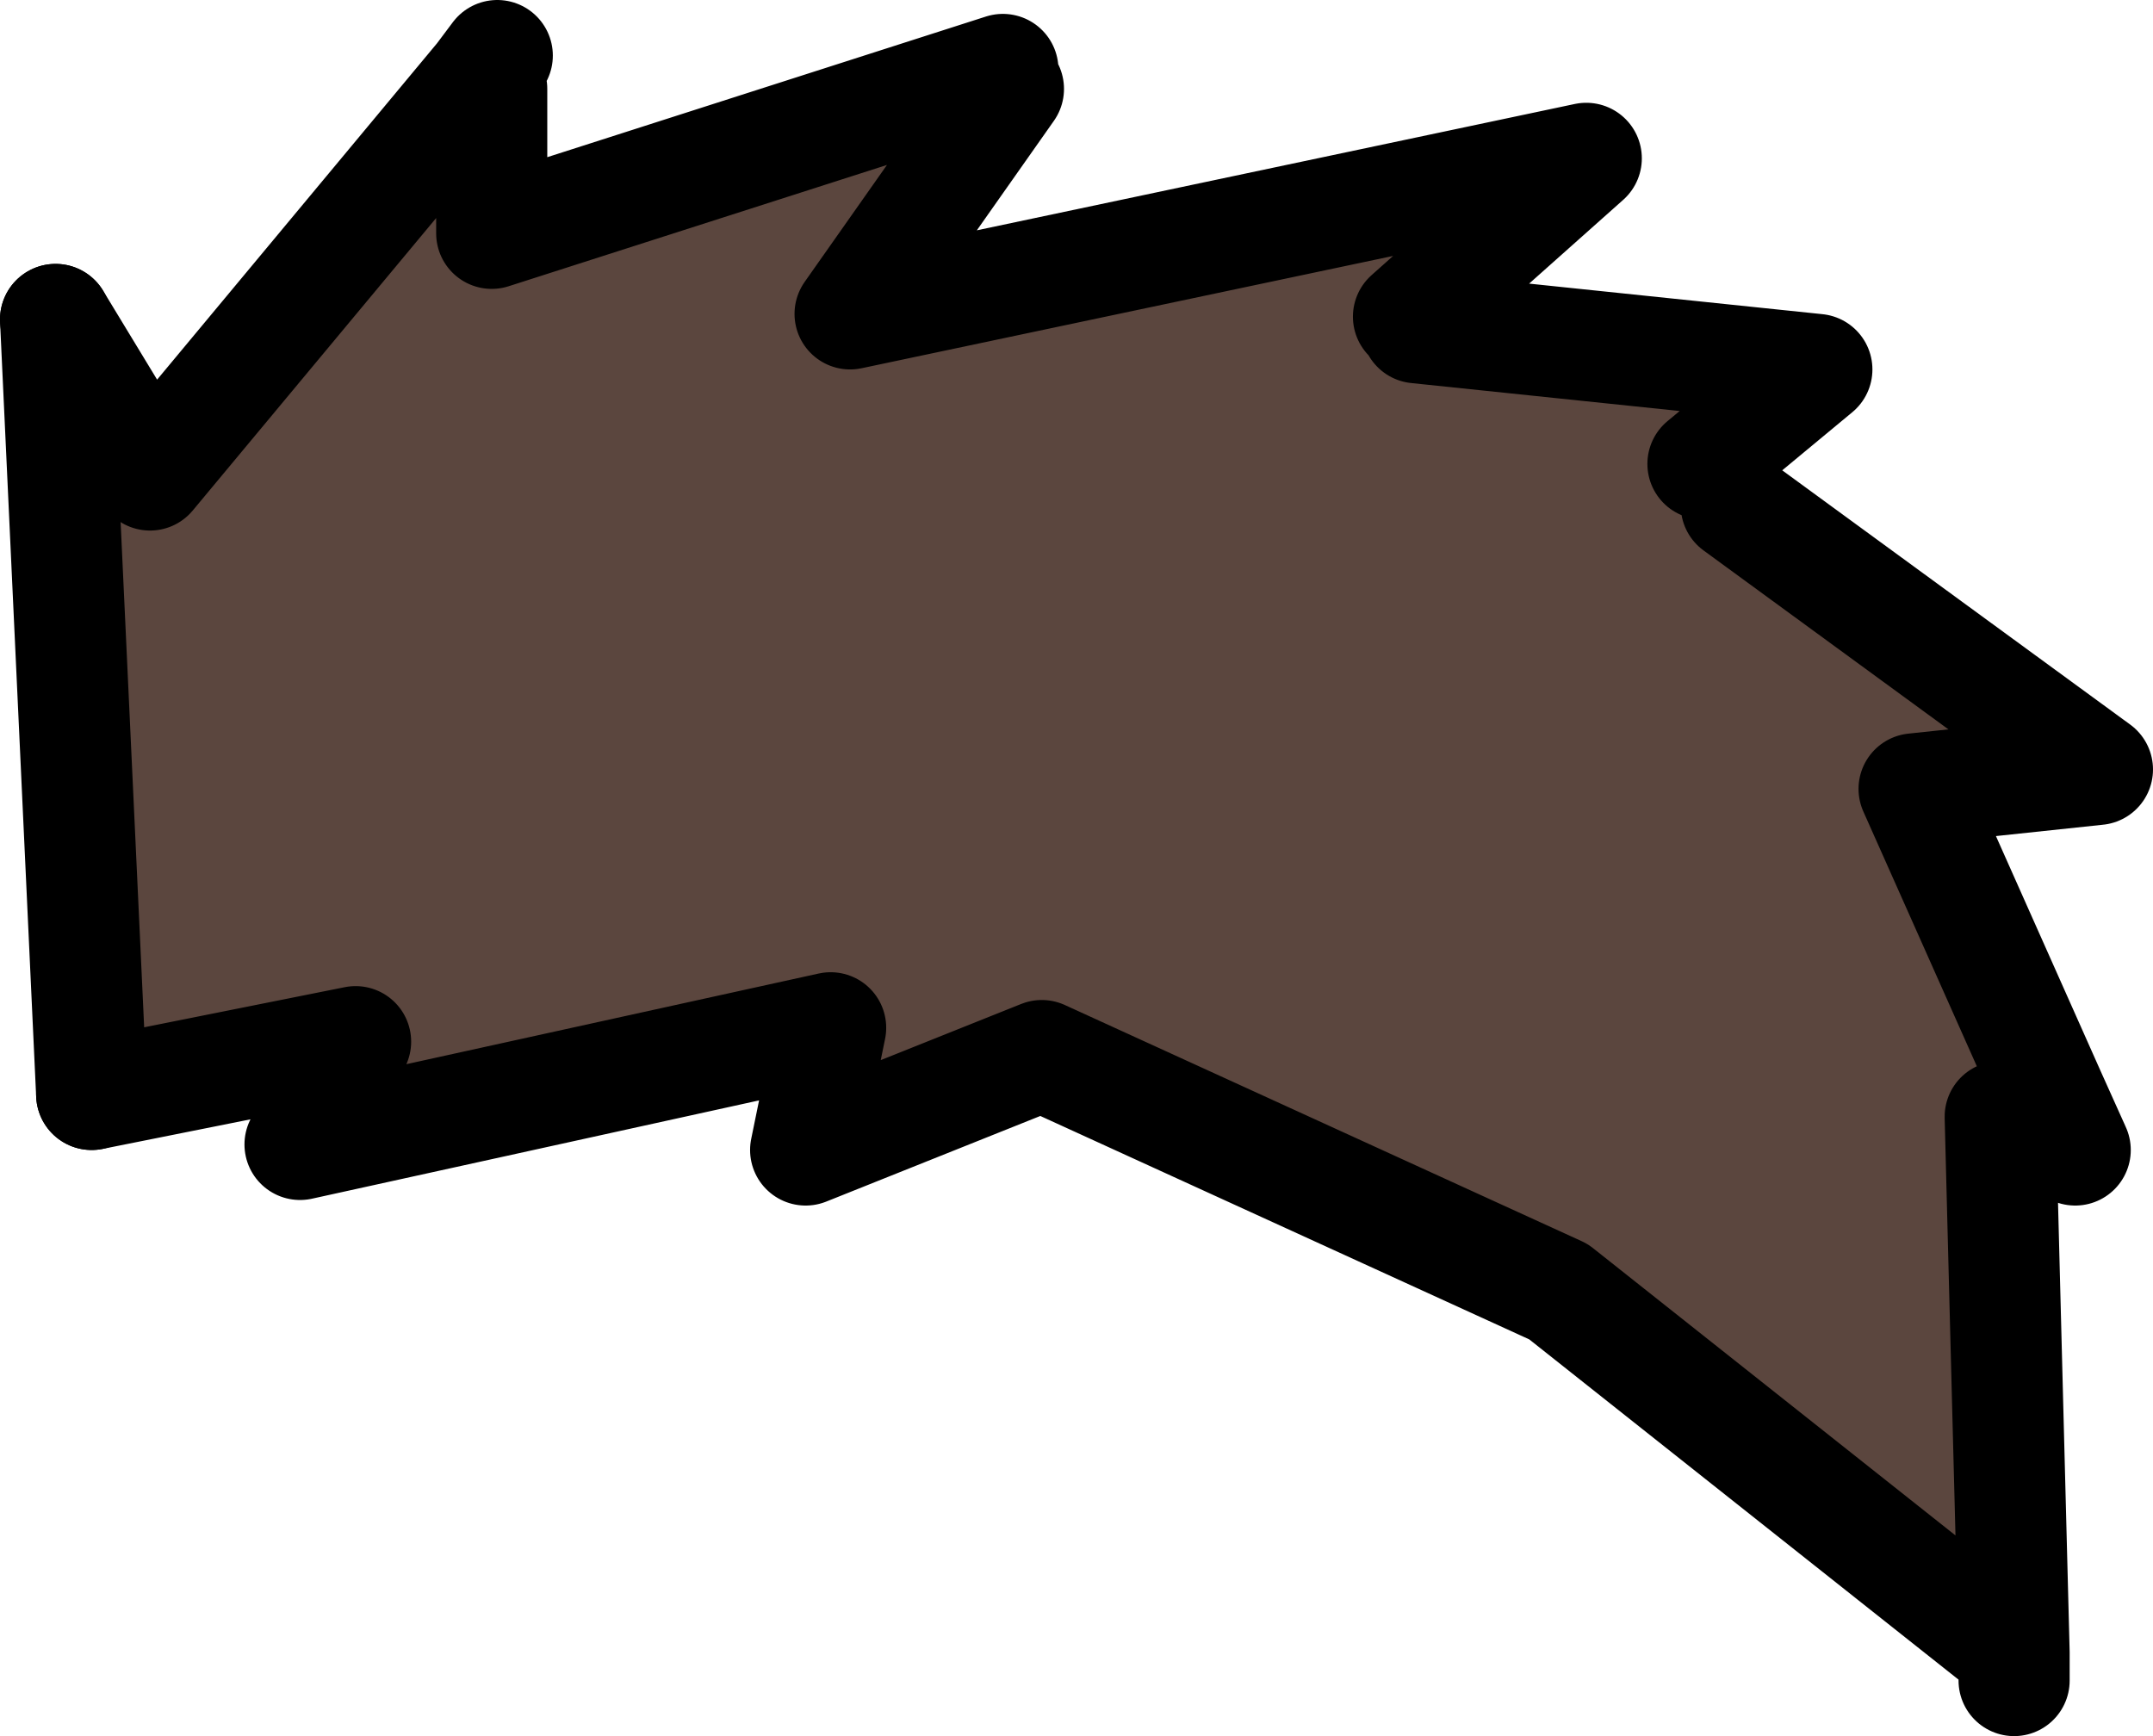 <?xml version="1.0" encoding="UTF-8" standalone="no"?>
<svg xmlns:xlink="http://www.w3.org/1999/xlink" height="31.25px" width="38.75px" xmlns="http://www.w3.org/2000/svg">
  <g transform="matrix(1.0, 0.0, 0.0, 1.0, 3.6, 4.6)">
    <path d="M14.45 -3.35 L14.55 -3.0 11.7 1.05 24.95 -1.75 21.75 1.1 21.9 1.3 29.1 2.05 27.05 3.75 27.65 4.5 34.15 9.25 30.85 9.6 33.3 15.1 32.4 15.5 32.65 25.15 24.45 18.65 15.15 14.4 10.9 16.1 11.35 13.9 1.8 16.0 2.8 14.15 -1.95 15.1 -2.6 1.15 -0.9 3.95 5.05 -3.2 5.25 -3.0 5.25 -0.4 14.45 -3.35" fill="#5b463e" fill-rule="evenodd" stroke="none"/>
    <path d="M-2.6 1.15 L-1.95 15.1" fill="none" stroke="#000000" stroke-linecap="round" stroke-linejoin="round" stroke-width="2.0"/>
    <path d="M14.45 -3.35 L5.25 -0.4 5.25 -3.0 M5.05 -3.2 L-0.9 3.95 -2.6 1.15 M-1.95 15.1 L2.8 14.15 1.8 16.0 11.35 13.9 10.9 16.1 15.15 14.4 24.45 18.65 32.65 25.15 32.4 15.5 33.75 16.1 33.3 15.1 30.85 9.6 34.15 9.25 27.65 4.5 M27.05 3.75 L29.1 2.05 21.9 1.3 M21.75 1.1 L24.95 -1.75 11.7 1.05 14.55 -3.0 M5.05 -3.2 L5.35 -3.6 M32.65 25.15 L32.65 25.65" fill="none" stroke="#000000" stroke-linecap="round" stroke-linejoin="round" stroke-width="2.0"/>
  </g>
</svg>
